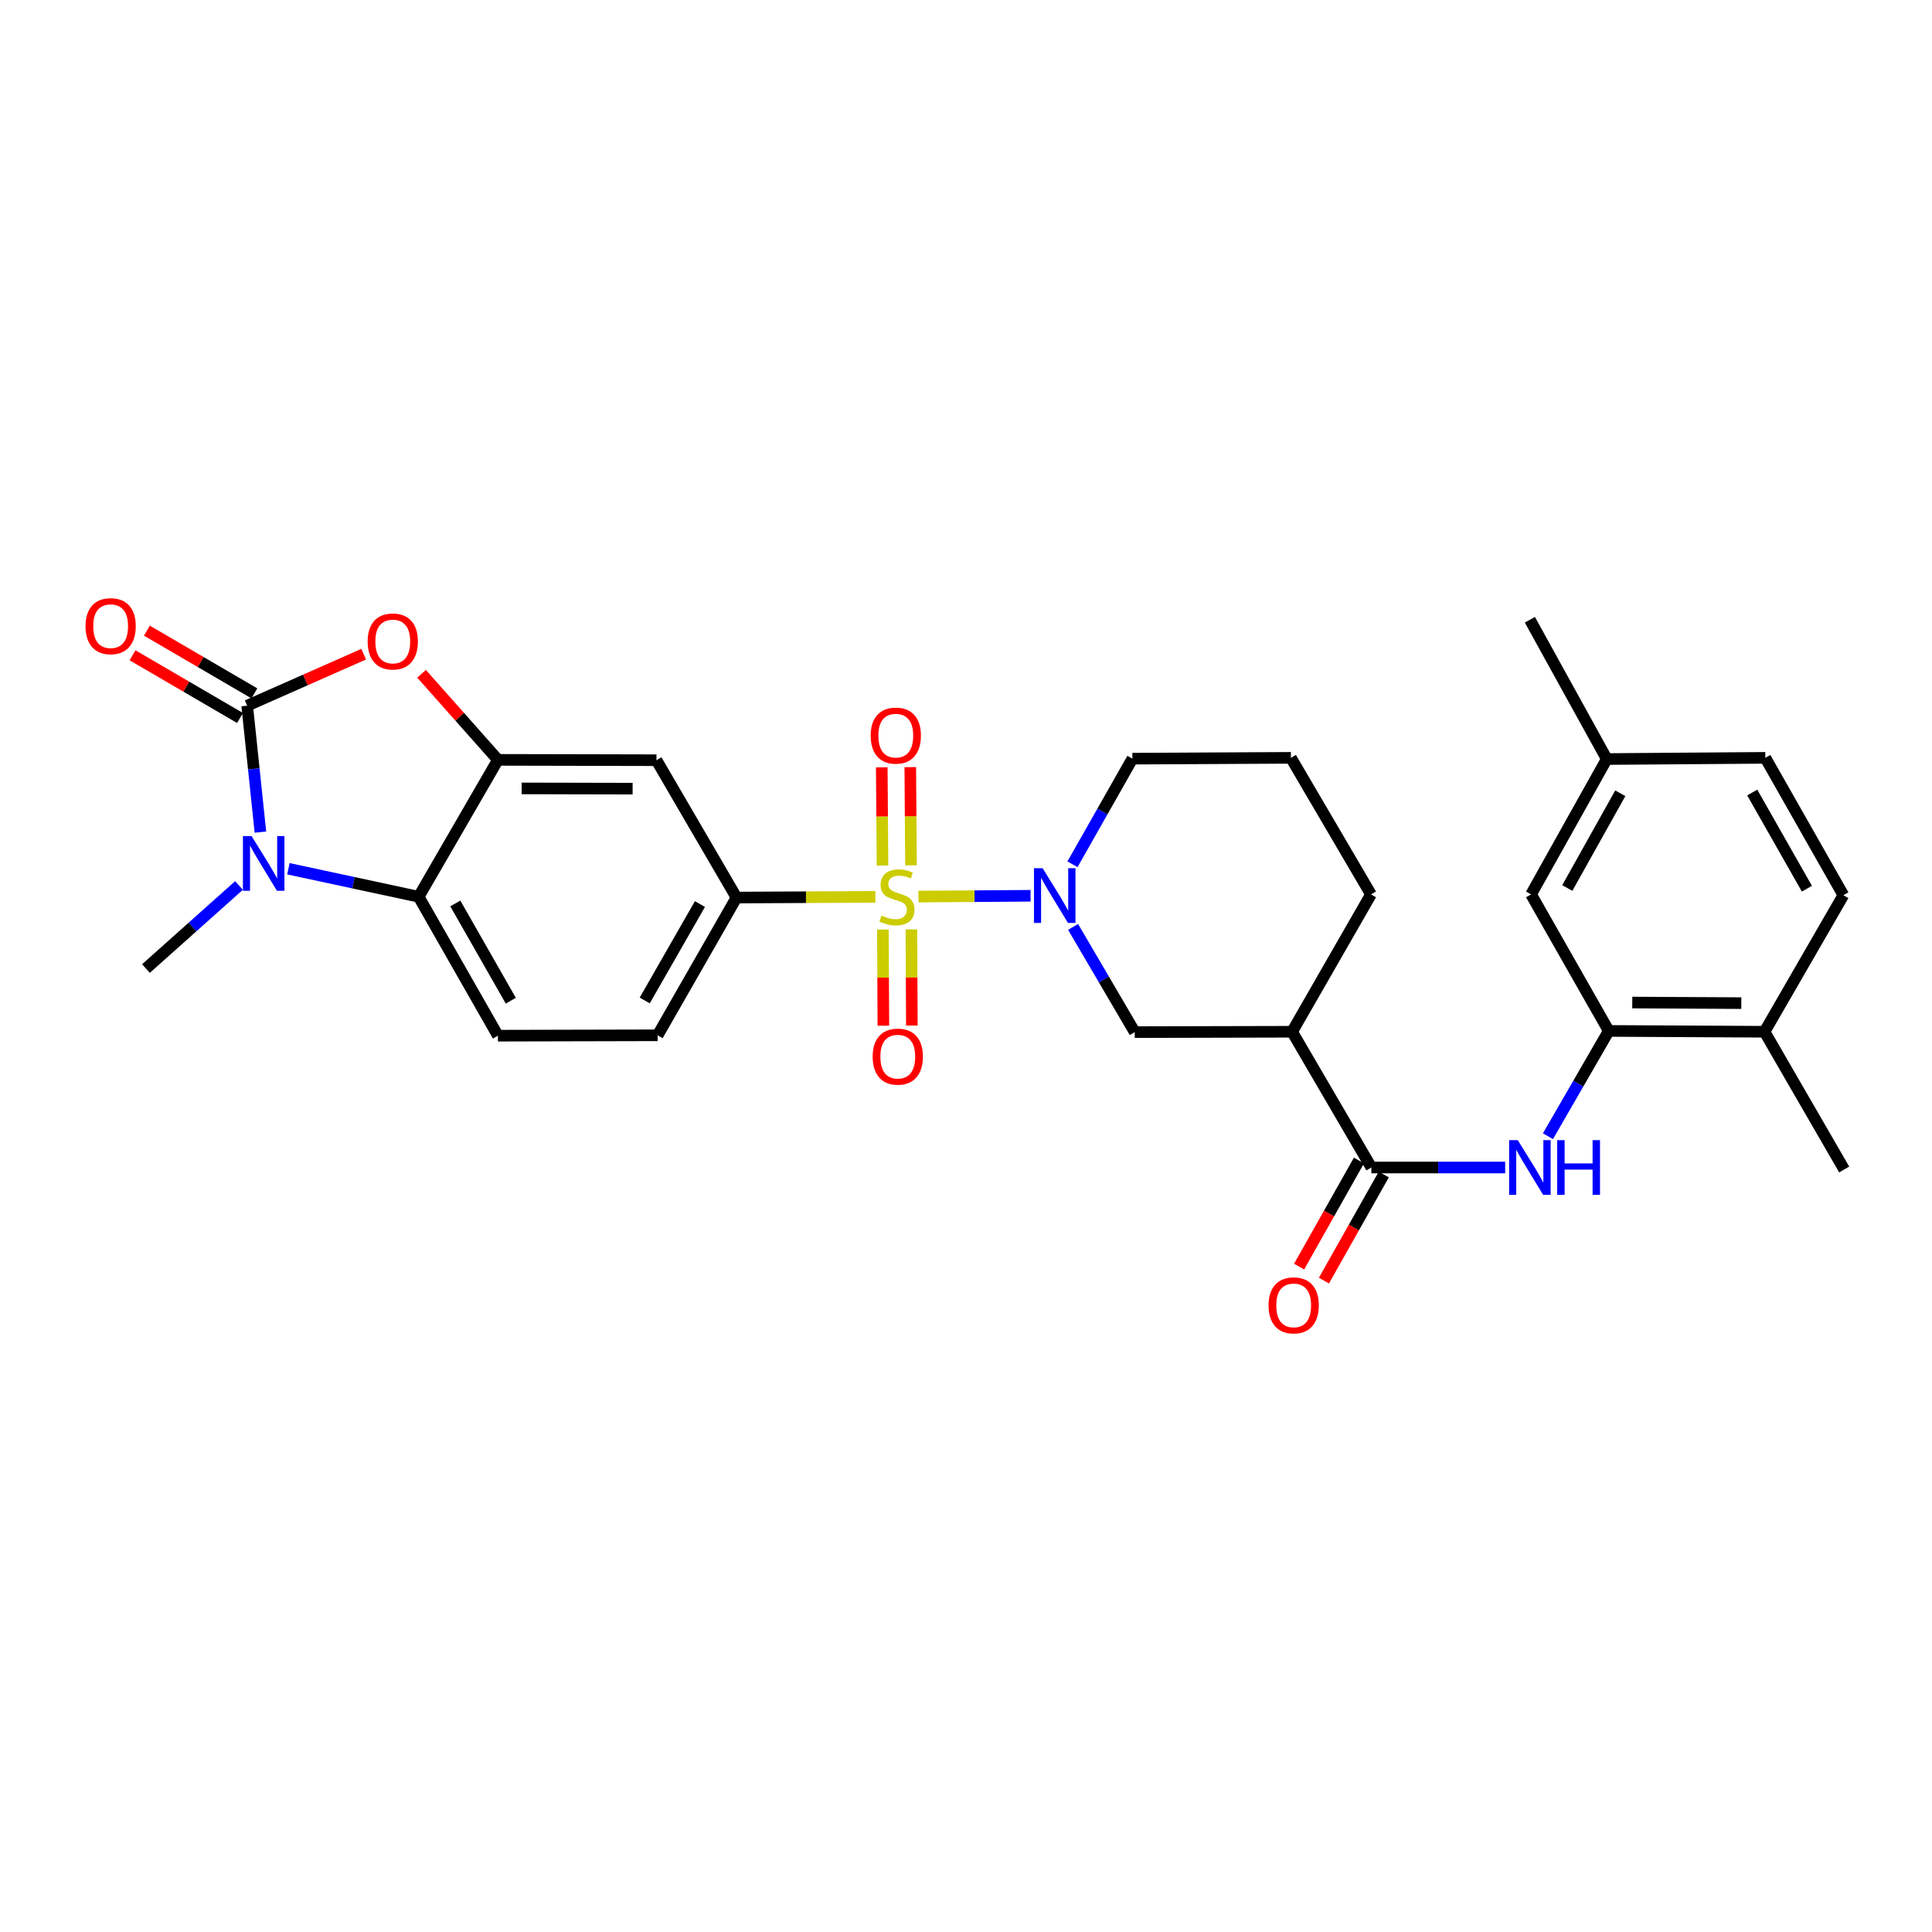 <?xml version='1.0' encoding='iso-8859-1'?>
<svg version='1.1' baseProfile='full'
              xmlns='http://www.w3.org/2000/svg'
                      xmlns:rdkit='http://www.rdkit.org/xml'
                      xmlns:xlink='http://www.w3.org/1999/xlink'
                  xml:space='preserve'
width='1000px' height='1000px' viewBox='0 0 1000 1000'>
<!-- END OF HEADER -->
<rect style='opacity:1.0;fill:#FFFFFF;stroke:none' width='1000' height='1000' x='0' y='0'> </rect>
<path class='bond-2' d='M 475.391,464.075 L 504.406,463.859' style='fill:none;fill-rule:evenodd;stroke:#CCCC00;stroke-width:6px;stroke-linecap:butt;stroke-linejoin:miter;stroke-opacity:1' />
<path class='bond-2' d='M 504.406,463.859 L 533.42,463.644' style='fill:none;fill-rule:evenodd;stroke:#0000FF;stroke-width:6px;stroke-linecap:butt;stroke-linejoin:miter;stroke-opacity:1' />
<path class='bond-6' d='M 453.113,464.214 L 417.164,464.394' style='fill:none;fill-rule:evenodd;stroke:#CCCC00;stroke-width:6px;stroke-linecap:butt;stroke-linejoin:miter;stroke-opacity:1' />
<path class='bond-6' d='M 417.164,464.394 L 381.214,464.575' style='fill:none;fill-rule:evenodd;stroke:#000000;stroke-width:6px;stroke-linecap:butt;stroke-linejoin:miter;stroke-opacity:1' />
<path class='bond-13' d='M 456.979,481.141 L 457.104,506.022' style='fill:none;fill-rule:evenodd;stroke:#CCCC00;stroke-width:6px;stroke-linecap:butt;stroke-linejoin:miter;stroke-opacity:1' />
<path class='bond-13' d='M 457.104,506.022 L 457.23,530.902' style='fill:none;fill-rule:evenodd;stroke:#FF0000;stroke-width:6px;stroke-linecap:butt;stroke-linejoin:miter;stroke-opacity:1' />
<path class='bond-13' d='M 471.732,481.067 L 471.858,505.947' style='fill:none;fill-rule:evenodd;stroke:#CCCC00;stroke-width:6px;stroke-linecap:butt;stroke-linejoin:miter;stroke-opacity:1' />
<path class='bond-13' d='M 471.858,505.947 L 471.984,530.827' style='fill:none;fill-rule:evenodd;stroke:#FF0000;stroke-width:6px;stroke-linecap:butt;stroke-linejoin:miter;stroke-opacity:1' />
<path class='bond-14' d='M 471.529,447.897 L 471.344,422.48' style='fill:none;fill-rule:evenodd;stroke:#CCCC00;stroke-width:6px;stroke-linecap:butt;stroke-linejoin:miter;stroke-opacity:1' />
<path class='bond-14' d='M 471.344,422.48 L 471.159,397.064' style='fill:none;fill-rule:evenodd;stroke:#FF0000;stroke-width:6px;stroke-linecap:butt;stroke-linejoin:miter;stroke-opacity:1' />
<path class='bond-14' d='M 456.775,448.004 L 456.591,422.588' style='fill:none;fill-rule:evenodd;stroke:#CCCC00;stroke-width:6px;stroke-linecap:butt;stroke-linejoin:miter;stroke-opacity:1' />
<path class='bond-14' d='M 456.591,422.588 L 456.406,397.171' style='fill:none;fill-rule:evenodd;stroke:#FF0000;stroke-width:6px;stroke-linecap:butt;stroke-linejoin:miter;stroke-opacity:1' />
<path class='bond-0' d='M 127.941,365.258 L 158.091,351.931' style='fill:none;fill-rule:evenodd;stroke:#000000;stroke-width:6px;stroke-linecap:butt;stroke-linejoin:miter;stroke-opacity:1' />
<path class='bond-0' d='M 158.091,351.931 L 188.24,338.604' style='fill:none;fill-rule:evenodd;stroke:#FF0000;stroke-width:6px;stroke-linecap:butt;stroke-linejoin:miter;stroke-opacity:1' />
<path class='bond-16' d='M 131.659,358.886 L 103.847,342.658' style='fill:none;fill-rule:evenodd;stroke:#000000;stroke-width:6px;stroke-linecap:butt;stroke-linejoin:miter;stroke-opacity:1' />
<path class='bond-16' d='M 103.847,342.658 L 76.034,326.429' style='fill:none;fill-rule:evenodd;stroke:#FF0000;stroke-width:6px;stroke-linecap:butt;stroke-linejoin:miter;stroke-opacity:1' />
<path class='bond-16' d='M 124.223,371.63 L 96.411,355.401' style='fill:none;fill-rule:evenodd;stroke:#000000;stroke-width:6px;stroke-linecap:butt;stroke-linejoin:miter;stroke-opacity:1' />
<path class='bond-16' d='M 96.411,355.401 L 68.599,339.172' style='fill:none;fill-rule:evenodd;stroke:#FF0000;stroke-width:6px;stroke-linecap:butt;stroke-linejoin:miter;stroke-opacity:1' />
<path class='bond-32' d='M 127.941,365.258 L 131.364,397.979' style='fill:none;fill-rule:evenodd;stroke:#000000;stroke-width:6px;stroke-linecap:butt;stroke-linejoin:miter;stroke-opacity:1' />
<path class='bond-32' d='M 131.364,397.979 L 134.786,430.699' style='fill:none;fill-rule:evenodd;stroke:#0000FF;stroke-width:6px;stroke-linecap:butt;stroke-linejoin:miter;stroke-opacity:1' />
<path class='bond-1' d='M 149.273,449.662 L 182.987,456.91' style='fill:none;fill-rule:evenodd;stroke:#0000FF;stroke-width:6px;stroke-linecap:butt;stroke-linejoin:miter;stroke-opacity:1' />
<path class='bond-1' d='M 182.987,456.91 L 216.702,464.157' style='fill:none;fill-rule:evenodd;stroke:#000000;stroke-width:6px;stroke-linecap:butt;stroke-linejoin:miter;stroke-opacity:1' />
<path class='bond-23' d='M 123.7,458.325 L 99.624,479.823' style='fill:none;fill-rule:evenodd;stroke:#0000FF;stroke-width:6px;stroke-linecap:butt;stroke-linejoin:miter;stroke-opacity:1' />
<path class='bond-23' d='M 99.624,479.823 L 75.549,501.32' style='fill:none;fill-rule:evenodd;stroke:#000000;stroke-width:6px;stroke-linecap:butt;stroke-linejoin:miter;stroke-opacity:1' />
<path class='bond-11' d='M 555.423,479.759 L 571.386,506.994' style='fill:none;fill-rule:evenodd;stroke:#0000FF;stroke-width:6px;stroke-linecap:butt;stroke-linejoin:miter;stroke-opacity:1' />
<path class='bond-11' d='M 571.386,506.994 L 587.349,534.23' style='fill:none;fill-rule:evenodd;stroke:#000000;stroke-width:6px;stroke-linecap:butt;stroke-linejoin:miter;stroke-opacity:1' />
<path class='bond-22' d='M 555.112,447.354 L 570.62,420.019' style='fill:none;fill-rule:evenodd;stroke:#0000FF;stroke-width:6px;stroke-linecap:butt;stroke-linejoin:miter;stroke-opacity:1' />
<path class='bond-22' d='M 570.62,420.019 L 586.128,392.684' style='fill:none;fill-rule:evenodd;stroke:#000000;stroke-width:6px;stroke-linecap:butt;stroke-linejoin:miter;stroke-opacity:1' />
<path class='bond-3' d='M 218.213,348.758 L 237.969,371.028' style='fill:none;fill-rule:evenodd;stroke:#FF0000;stroke-width:6px;stroke-linecap:butt;stroke-linejoin:miter;stroke-opacity:1' />
<path class='bond-3' d='M 237.969,371.028 L 257.725,393.298' style='fill:none;fill-rule:evenodd;stroke:#000000;stroke-width:6px;stroke-linecap:butt;stroke-linejoin:miter;stroke-opacity:1' />
<path class='bond-4' d='M 257.725,393.298 L 339.781,393.479' style='fill:none;fill-rule:evenodd;stroke:#000000;stroke-width:6px;stroke-linecap:butt;stroke-linejoin:miter;stroke-opacity:1' />
<path class='bond-4' d='M 270.001,408.079 L 327.44,408.205' style='fill:none;fill-rule:evenodd;stroke:#000000;stroke-width:6px;stroke-linecap:butt;stroke-linejoin:miter;stroke-opacity:1' />
<path class='bond-30' d='M 257.725,393.298 L 216.702,464.157' style='fill:none;fill-rule:evenodd;stroke:#000000;stroke-width:6px;stroke-linecap:butt;stroke-linejoin:miter;stroke-opacity:1' />
<path class='bond-5' d='M 216.702,464.157 L 257.725,536.066' style='fill:none;fill-rule:evenodd;stroke:#000000;stroke-width:6px;stroke-linecap:butt;stroke-linejoin:miter;stroke-opacity:1' />
<path class='bond-5' d='M 235.67,467.633 L 264.387,517.968' style='fill:none;fill-rule:evenodd;stroke:#000000;stroke-width:6px;stroke-linecap:butt;stroke-linejoin:miter;stroke-opacity:1' />
<path class='bond-10' d='M 381.214,464.575 L 339.781,393.479' style='fill:none;fill-rule:evenodd;stroke:#000000;stroke-width:6px;stroke-linecap:butt;stroke-linejoin:miter;stroke-opacity:1' />
<path class='bond-17' d='M 381.214,464.575 L 340.387,535.869' style='fill:none;fill-rule:evenodd;stroke:#000000;stroke-width:6px;stroke-linecap:butt;stroke-linejoin:miter;stroke-opacity:1' />
<path class='bond-17' d='M 362.287,467.938 L 333.708,517.843' style='fill:none;fill-rule:evenodd;stroke:#000000;stroke-width:6px;stroke-linecap:butt;stroke-linejoin:miter;stroke-opacity:1' />
<path class='bond-7' d='M 709.813,604.302 L 668.79,534.033' style='fill:none;fill-rule:evenodd;stroke:#000000;stroke-width:6px;stroke-linecap:butt;stroke-linejoin:miter;stroke-opacity:1' />
<path class='bond-9' d='M 709.813,604.302 L 744.441,604.302' style='fill:none;fill-rule:evenodd;stroke:#000000;stroke-width:6px;stroke-linecap:butt;stroke-linejoin:miter;stroke-opacity:1' />
<path class='bond-9' d='M 744.441,604.302 L 779.069,604.302' style='fill:none;fill-rule:evenodd;stroke:#0000FF;stroke-width:6px;stroke-linecap:butt;stroke-linejoin:miter;stroke-opacity:1' />
<path class='bond-19' d='M 703.388,600.678 L 687.902,628.133' style='fill:none;fill-rule:evenodd;stroke:#000000;stroke-width:6px;stroke-linecap:butt;stroke-linejoin:miter;stroke-opacity:1' />
<path class='bond-19' d='M 687.902,628.133 L 672.415,655.589' style='fill:none;fill-rule:evenodd;stroke:#FF0000;stroke-width:6px;stroke-linecap:butt;stroke-linejoin:miter;stroke-opacity:1' />
<path class='bond-19' d='M 716.239,607.926 L 700.752,635.382' style='fill:none;fill-rule:evenodd;stroke:#000000;stroke-width:6px;stroke-linecap:butt;stroke-linejoin:miter;stroke-opacity:1' />
<path class='bond-19' d='M 700.752,635.382 L 685.266,662.837' style='fill:none;fill-rule:evenodd;stroke:#FF0000;stroke-width:6px;stroke-linecap:butt;stroke-linejoin:miter;stroke-opacity:1' />
<path class='bond-8' d='M 668.79,534.033 L 587.349,534.23' style='fill:none;fill-rule:evenodd;stroke:#000000;stroke-width:6px;stroke-linecap:butt;stroke-linejoin:miter;stroke-opacity:1' />
<path class='bond-31' d='M 668.79,534.033 L 709.617,462.936' style='fill:none;fill-rule:evenodd;stroke:#000000;stroke-width:6px;stroke-linecap:butt;stroke-linejoin:miter;stroke-opacity:1' />
<path class='bond-12' d='M 801.217,588.101 L 816.952,560.854' style='fill:none;fill-rule:evenodd;stroke:#0000FF;stroke-width:6px;stroke-linecap:butt;stroke-linejoin:miter;stroke-opacity:1' />
<path class='bond-12' d='M 816.952,560.854 L 832.688,533.607' style='fill:none;fill-rule:evenodd;stroke:#000000;stroke-width:6px;stroke-linecap:butt;stroke-linejoin:miter;stroke-opacity:1' />
<path class='bond-18' d='M 832.688,533.607 L 913.317,534.033' style='fill:none;fill-rule:evenodd;stroke:#000000;stroke-width:6px;stroke-linecap:butt;stroke-linejoin:miter;stroke-opacity:1' />
<path class='bond-18' d='M 844.86,518.917 L 901.3,519.215' style='fill:none;fill-rule:evenodd;stroke:#000000;stroke-width:6px;stroke-linecap:butt;stroke-linejoin:miter;stroke-opacity:1' />
<path class='bond-20' d='M 832.688,533.607 L 792.475,462.936' style='fill:none;fill-rule:evenodd;stroke:#000000;stroke-width:6px;stroke-linecap:butt;stroke-linejoin:miter;stroke-opacity:1' />
<path class='bond-15' d='M 257.725,536.066 L 340.387,535.869' style='fill:none;fill-rule:evenodd;stroke:#000000;stroke-width:6px;stroke-linecap:butt;stroke-linejoin:miter;stroke-opacity:1' />
<path class='bond-21' d='M 913.317,534.033 L 954.127,463.354' style='fill:none;fill-rule:evenodd;stroke:#000000;stroke-width:6px;stroke-linecap:butt;stroke-linejoin:miter;stroke-opacity:1' />
<path class='bond-28' d='M 913.317,534.033 L 954.545,605.326' style='fill:none;fill-rule:evenodd;stroke:#000000;stroke-width:6px;stroke-linecap:butt;stroke-linejoin:miter;stroke-opacity:1' />
<path class='bond-24' d='M 792.475,462.936 L 831.663,392.88' style='fill:none;fill-rule:evenodd;stroke:#000000;stroke-width:6px;stroke-linecap:butt;stroke-linejoin:miter;stroke-opacity:1' />
<path class='bond-24' d='M 811.23,459.63 L 838.661,410.591' style='fill:none;fill-rule:evenodd;stroke:#000000;stroke-width:6px;stroke-linecap:butt;stroke-linejoin:miter;stroke-opacity:1' />
<path class='bond-33' d='M 954.127,463.354 L 913.727,392.257' style='fill:none;fill-rule:evenodd;stroke:#000000;stroke-width:6px;stroke-linecap:butt;stroke-linejoin:miter;stroke-opacity:1' />
<path class='bond-33' d='M 935.24,459.979 L 906.959,410.211' style='fill:none;fill-rule:evenodd;stroke:#000000;stroke-width:6px;stroke-linecap:butt;stroke-linejoin:miter;stroke-opacity:1' />
<path class='bond-27' d='M 586.128,392.684 L 668.175,392.257' style='fill:none;fill-rule:evenodd;stroke:#000000;stroke-width:6px;stroke-linecap:butt;stroke-linejoin:miter;stroke-opacity:1' />
<path class='bond-25' d='M 831.663,392.88 L 913.727,392.257' style='fill:none;fill-rule:evenodd;stroke:#000000;stroke-width:6px;stroke-linecap:butt;stroke-linejoin:miter;stroke-opacity:1' />
<path class='bond-29' d='M 831.663,392.88 L 791.861,320.784' style='fill:none;fill-rule:evenodd;stroke:#000000;stroke-width:6px;stroke-linecap:butt;stroke-linejoin:miter;stroke-opacity:1' />
<path class='bond-26' d='M 709.617,462.936 L 668.175,392.257' style='fill:none;fill-rule:evenodd;stroke:#000000;stroke-width:6px;stroke-linecap:butt;stroke-linejoin:miter;stroke-opacity:1' />
<path  class='atom-0' d='M 456.27 473.877
Q 456.59 473.997, 457.91 474.557
Q 459.23 475.117, 460.67 475.477
Q 462.15 475.797, 463.59 475.797
Q 466.27 475.797, 467.83 474.517
Q 469.39 473.197, 469.39 470.917
Q 469.39 469.357, 468.59 468.397
Q 467.83 467.437, 466.63 466.917
Q 465.43 466.397, 463.43 465.797
Q 460.91 465.037, 459.39 464.317
Q 457.91 463.597, 456.83 462.077
Q 455.79 460.557, 455.79 457.997
Q 455.79 454.437, 458.19 452.237
Q 460.63 450.037, 465.43 450.037
Q 468.71 450.037, 472.43 451.597
L 471.51 454.677
Q 468.11 453.277, 465.55 453.277
Q 462.79 453.277, 461.27 454.437
Q 459.75 455.557, 459.79 457.517
Q 459.79 459.037, 460.55 459.957
Q 461.35 460.877, 462.47 461.397
Q 463.63 461.917, 465.55 462.517
Q 468.11 463.317, 469.63 464.117
Q 471.15 464.917, 472.23 466.557
Q 473.35 468.157, 473.35 470.917
Q 473.35 474.837, 470.71 476.957
Q 468.11 479.037, 463.75 479.037
Q 461.23 479.037, 459.31 478.477
Q 457.43 477.957, 455.19 477.037
L 456.27 473.877
' fill='#CCCC00'/>
<path  class='atom-2' d='M 130.222 432.752
L 139.502 447.752
Q 140.422 449.232, 141.902 451.912
Q 143.382 454.592, 143.462 454.752
L 143.462 432.752
L 147.222 432.752
L 147.222 461.072
L 143.342 461.072
L 133.382 444.672
Q 132.222 442.752, 130.982 440.552
Q 129.782 438.352, 129.422 437.672
L 129.422 461.072
L 125.742 461.072
L 125.742 432.752
L 130.222 432.752
' fill='#0000FF'/>
<path  class='atom-3' d='M 539.664 449.391
L 548.944 464.391
Q 549.864 465.871, 551.344 468.551
Q 552.824 471.231, 552.904 471.391
L 552.904 449.391
L 556.664 449.391
L 556.664 477.711
L 552.784 477.711
L 542.824 461.311
Q 541.664 459.391, 540.424 457.191
Q 539.224 454.991, 538.864 454.311
L 538.864 477.711
L 535.184 477.711
L 535.184 449.391
L 539.664 449.391
' fill='#0000FF'/>
<path  class='atom-4' d='M 190.3 332.027
Q 190.3 325.227, 193.66 321.427
Q 197.02 317.627, 203.3 317.627
Q 209.58 317.627, 212.94 321.427
Q 216.3 325.227, 216.3 332.027
Q 216.3 338.907, 212.9 342.827
Q 209.5 346.707, 203.3 346.707
Q 197.06 346.707, 193.66 342.827
Q 190.3 338.947, 190.3 332.027
M 203.3 343.507
Q 207.62 343.507, 209.94 340.627
Q 212.3 337.707, 212.3 332.027
Q 212.3 326.467, 209.94 323.667
Q 207.62 320.827, 203.3 320.827
Q 198.98 320.827, 196.62 323.627
Q 194.3 326.427, 194.3 332.027
Q 194.3 337.747, 196.62 340.627
Q 198.98 343.507, 203.3 343.507
' fill='#FF0000'/>
<path  class='atom-10' d='M 785.601 590.142
L 794.881 605.142
Q 795.801 606.622, 797.281 609.302
Q 798.761 611.982, 798.841 612.142
L 798.841 590.142
L 802.601 590.142
L 802.601 618.462
L 798.721 618.462
L 788.761 602.062
Q 787.601 600.142, 786.361 597.942
Q 785.161 595.742, 784.801 595.062
L 784.801 618.462
L 781.121 618.462
L 781.121 590.142
L 785.601 590.142
' fill='#0000FF'/>
<path  class='atom-10' d='M 806.001 590.142
L 809.841 590.142
L 809.841 602.182
L 824.321 602.182
L 824.321 590.142
L 828.161 590.142
L 828.161 618.462
L 824.321 618.462
L 824.321 605.382
L 809.841 605.382
L 809.841 618.462
L 806.001 618.462
L 806.001 590.142
' fill='#0000FF'/>
<path  class='atom-14' d='M 451.688 546.908
Q 451.688 540.108, 455.048 536.308
Q 458.408 532.508, 464.688 532.508
Q 470.968 532.508, 474.328 536.308
Q 477.688 540.108, 477.688 546.908
Q 477.688 553.788, 474.288 557.708
Q 470.888 561.588, 464.688 561.588
Q 458.448 561.588, 455.048 557.708
Q 451.688 553.828, 451.688 546.908
M 464.688 558.388
Q 469.008 558.388, 471.328 555.508
Q 473.688 552.588, 473.688 546.908
Q 473.688 541.348, 471.328 538.548
Q 469.008 535.708, 464.688 535.708
Q 460.368 535.708, 458.008 538.508
Q 455.688 541.308, 455.688 546.908
Q 455.688 552.628, 458.008 555.508
Q 460.368 558.388, 464.688 558.388
' fill='#FF0000'/>
<path  class='atom-15' d='M 450.663 380.756
Q 450.663 373.956, 454.023 370.156
Q 457.383 366.356, 463.663 366.356
Q 469.943 366.356, 473.303 370.156
Q 476.663 373.956, 476.663 380.756
Q 476.663 387.636, 473.263 391.556
Q 469.863 395.436, 463.663 395.436
Q 457.423 395.436, 454.023 391.556
Q 450.663 387.676, 450.663 380.756
M 463.663 392.236
Q 467.983 392.236, 470.303 389.356
Q 472.663 386.436, 472.663 380.756
Q 472.663 375.196, 470.303 372.396
Q 467.983 369.556, 463.663 369.556
Q 459.343 369.556, 456.983 372.356
Q 454.663 375.156, 454.663 380.756
Q 454.663 386.476, 456.983 389.356
Q 459.343 392.236, 463.663 392.236
' fill='#FF0000'/>
<path  class='atom-17' d='M 44.271 324.101
Q 44.271 317.301, 47.631 313.501
Q 50.991 309.701, 57.271 309.701
Q 63.551 309.701, 66.911 313.501
Q 70.271 317.301, 70.271 324.101
Q 70.271 330.981, 66.871 334.901
Q 63.471 338.781, 57.271 338.781
Q 51.031 338.781, 47.631 334.901
Q 44.271 331.021, 44.271 324.101
M 57.271 335.581
Q 61.591 335.581, 63.911 332.701
Q 66.271 329.781, 66.271 324.101
Q 66.271 318.541, 63.911 315.741
Q 61.591 312.901, 57.271 312.901
Q 52.951 312.901, 50.591 315.701
Q 48.271 318.501, 48.271 324.101
Q 48.271 329.821, 50.591 332.701
Q 52.951 335.581, 57.271 335.581
' fill='#FF0000'/>
<path  class='atom-20' d='M 656.609 675.659
Q 656.609 668.859, 659.969 665.059
Q 663.329 661.259, 669.609 661.259
Q 675.889 661.259, 679.249 665.059
Q 682.609 668.859, 682.609 675.659
Q 682.609 682.539, 679.209 686.459
Q 675.809 690.339, 669.609 690.339
Q 663.369 690.339, 659.969 686.459
Q 656.609 682.579, 656.609 675.659
M 669.609 687.139
Q 673.929 687.139, 676.249 684.259
Q 678.609 681.339, 678.609 675.659
Q 678.609 670.099, 676.249 667.299
Q 673.929 664.459, 669.609 664.459
Q 665.289 664.459, 662.929 667.259
Q 660.609 670.059, 660.609 675.659
Q 660.609 681.379, 662.929 684.259
Q 665.289 687.139, 669.609 687.139
' fill='#FF0000'/>
</svg>
